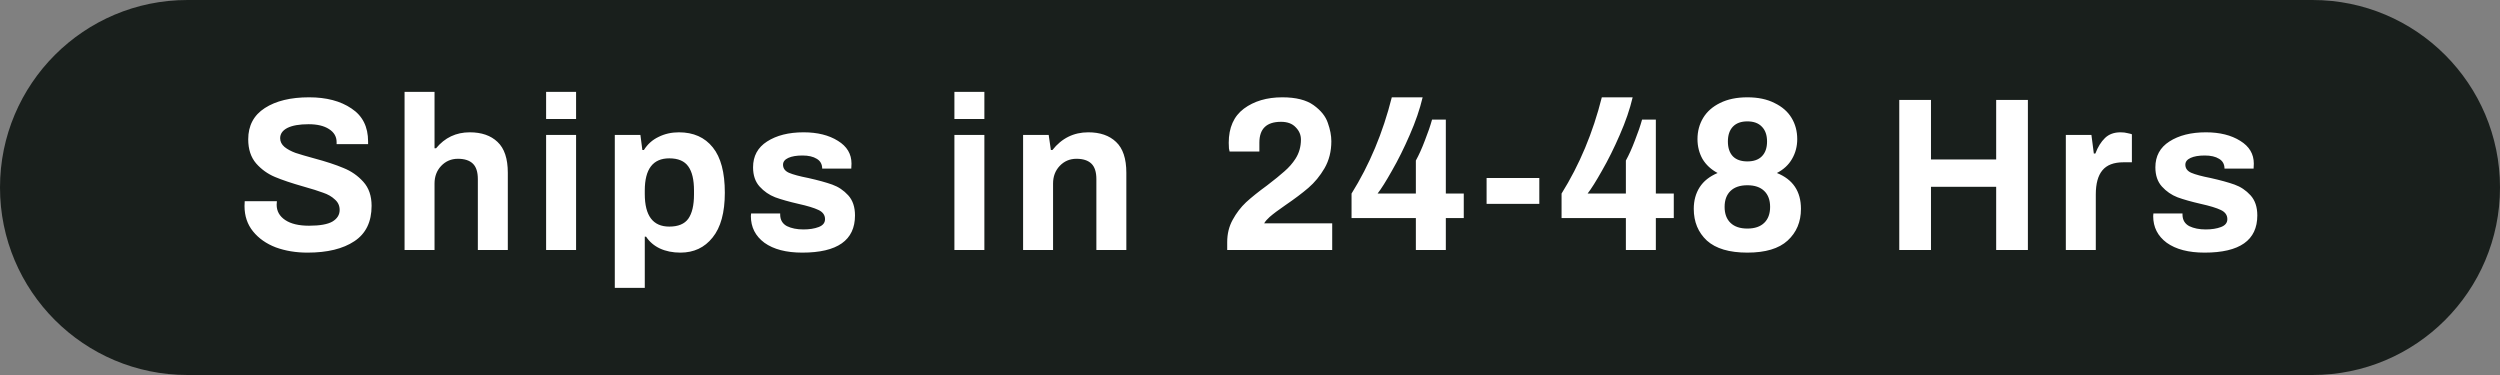<svg width="160" height="24" viewBox="0 0 160 24" fill="none" xmlns="http://www.w3.org/2000/svg">
<rect x="0" y="0" width="160" height="24" fill="#808080" stroke="none"/>
<path d="M0 12C0 5.373 5.373 0 12 0H148C154.627 0 160 5.373 160 12C160 18.627 154.627 24 148 24H12C5.373 24 0 18.627 0 12Z" fill="#191F1C"/>
<path d="M19.68 16.168C18.943 16.168 18.267 16.056 17.651 15.832C17.044 15.599 16.558 15.258 16.195 14.81C15.831 14.362 15.649 13.821 15.649 13.186L15.662 12.878H17.721L17.706 13.102C17.706 13.513 17.889 13.839 18.253 14.082C18.616 14.325 19.125 14.446 19.779 14.446C20.469 14.446 20.968 14.357 21.276 14.18C21.584 13.993 21.738 13.746 21.738 13.438C21.738 13.167 21.636 12.943 21.43 12.766C21.235 12.579 20.983 12.435 20.674 12.332C20.376 12.22 19.96 12.089 19.428 11.94C18.672 11.725 18.061 11.52 17.595 11.324C17.128 11.128 16.727 10.839 16.39 10.456C16.055 10.064 15.886 9.551 15.886 8.916C15.886 8.039 16.241 7.371 16.951 6.914C17.66 6.457 18.602 6.228 19.779 6.228C20.889 6.228 21.794 6.466 22.494 6.942C23.204 7.409 23.558 8.113 23.558 9.056V9.224H21.543V9.098C21.543 8.743 21.379 8.463 21.052 8.258C20.735 8.053 20.301 7.95 19.75 7.95C19.163 7.95 18.71 8.029 18.392 8.188C18.084 8.347 17.93 8.566 17.93 8.846C17.93 9.061 18.024 9.247 18.21 9.406C18.397 9.555 18.631 9.681 18.91 9.784C19.191 9.877 19.587 9.994 20.101 10.134C20.866 10.339 21.491 10.545 21.977 10.75C22.471 10.946 22.896 11.24 23.25 11.632C23.605 12.024 23.782 12.537 23.782 13.172C23.782 14.199 23.414 14.955 22.677 15.44C21.948 15.925 20.95 16.168 19.68 16.168ZM25.892 5.878H27.81V9.49H27.908C28.468 8.809 29.187 8.468 30.064 8.468C30.82 8.468 31.413 8.673 31.842 9.084C32.281 9.495 32.5 10.153 32.5 11.058V16H30.582V11.464C30.582 11.007 30.475 10.675 30.26 10.47C30.046 10.265 29.728 10.162 29.308 10.162C28.879 10.162 28.52 10.316 28.23 10.624C27.95 10.923 27.81 11.296 27.81 11.744L27.81 16H25.892L25.892 5.878ZM34.951 5.878H36.869V7.614H34.951V5.878ZM34.951 8.636H36.869V16H34.951V8.636ZM39.347 8.636H40.986L41.111 9.602H41.209C41.443 9.229 41.755 8.949 42.148 8.762C42.539 8.566 42.974 8.468 43.45 8.468C44.383 8.468 45.106 8.79 45.62 9.434C46.133 10.069 46.389 11.035 46.389 12.332C46.389 13.601 46.128 14.558 45.605 15.202C45.092 15.846 44.406 16.168 43.547 16.168C43.053 16.168 42.614 16.079 42.231 15.902C41.858 15.725 41.564 15.473 41.349 15.146H41.266V18.422H39.347V8.636ZM42.834 14.502C43.403 14.502 43.809 14.334 44.051 13.998C44.294 13.653 44.416 13.135 44.416 12.444V12.192C44.416 11.501 44.294 10.988 44.051 10.652C43.809 10.307 43.403 10.134 42.834 10.134C41.788 10.134 41.266 10.82 41.266 12.192V12.416C41.266 13.807 41.788 14.502 42.834 14.502ZM51.346 16.168C50.319 16.168 49.512 15.958 48.924 15.538C48.345 15.109 48.056 14.539 48.056 13.83L48.07 13.662H49.932V13.76C49.941 14.087 50.086 14.325 50.366 14.474C50.655 14.614 51.005 14.684 51.416 14.684C51.799 14.684 52.125 14.633 52.396 14.53C52.667 14.427 52.802 14.259 52.802 14.026C52.802 13.765 52.662 13.569 52.382 13.438C52.111 13.307 51.682 13.177 51.094 13.046C50.487 12.906 49.993 12.766 49.61 12.626C49.227 12.477 48.896 12.248 48.616 11.94C48.336 11.632 48.196 11.221 48.196 10.708C48.196 9.989 48.495 9.439 49.092 9.056C49.699 8.664 50.478 8.468 51.43 8.468C52.317 8.468 53.049 8.65 53.628 9.014C54.207 9.369 54.496 9.854 54.496 10.47L54.482 10.792H52.62V10.764C52.611 10.493 52.494 10.293 52.27 10.162C52.046 10.022 51.743 9.952 51.36 9.952C50.977 9.952 50.674 10.003 50.45 10.106C50.226 10.209 50.114 10.353 50.114 10.54C50.114 10.773 50.24 10.946 50.492 11.058C50.753 11.17 51.169 11.282 51.738 11.394C52.363 11.534 52.872 11.674 53.264 11.814C53.656 11.954 53.997 12.183 54.286 12.5C54.575 12.817 54.72 13.247 54.72 13.788C54.72 15.375 53.595 16.168 51.346 16.168ZM61.082 5.878H63V7.614H61.082V5.878ZM61.082 8.636H63V16H61.082V8.636ZM65.478 8.636H67.116L67.256 9.602H67.354C67.952 8.846 68.717 8.468 69.65 8.468C70.406 8.468 70.999 8.673 71.428 9.084C71.867 9.495 72.086 10.153 72.086 11.058V16H70.168V11.464C70.168 11.007 70.061 10.675 69.846 10.47C69.632 10.265 69.314 10.162 68.894 10.162C68.465 10.162 68.106 10.316 67.816 10.624C67.536 10.923 67.396 11.296 67.396 11.744V16H65.478V8.636ZM78.541 15.496C78.541 14.964 78.658 14.488 78.891 14.068C79.125 13.639 79.409 13.265 79.746 12.948C80.091 12.631 80.539 12.271 81.09 11.87C81.566 11.506 81.939 11.203 82.21 10.96C82.49 10.717 82.723 10.451 82.909 10.162C83.143 9.798 83.26 9.387 83.26 8.93C83.26 8.631 83.147 8.37 82.924 8.146C82.709 7.913 82.396 7.796 81.986 7.796C81.061 7.796 80.6 8.239 80.6 9.126V9.7H78.695C78.686 9.672 78.672 9.607 78.653 9.504C78.644 9.401 78.639 9.28 78.639 9.14C78.639 8.169 78.962 7.441 79.606 6.956C80.259 6.471 81.08 6.228 82.07 6.228C82.938 6.228 83.605 6.396 84.072 6.732C84.538 7.068 84.841 7.446 84.981 7.866C85.131 8.286 85.206 8.678 85.206 9.042C85.206 9.686 85.061 10.26 84.772 10.764C84.482 11.259 84.137 11.679 83.736 12.024C83.344 12.36 82.853 12.729 82.266 13.13C81.817 13.438 81.481 13.69 81.257 13.886C81.099 14.026 80.982 14.161 80.907 14.292H85.261V16H78.541V15.496ZM90.615 13.956H86.499V12.388C87.647 10.549 88.505 8.496 89.075 6.228H91.049C90.871 6.984 90.596 7.787 90.223 8.636C89.859 9.476 89.481 10.237 89.089 10.918C88.706 11.599 88.398 12.089 88.165 12.388H90.615V10.274C90.811 9.919 91.002 9.495 91.189 9C91.385 8.505 91.539 8.057 91.651 7.656H92.533V12.388H93.681V13.956H92.533V16H90.615V13.956ZM95.142 11.394H98.516V13.046H95.142V11.394ZM104.056 13.956H99.94V12.388C101.088 10.549 101.947 8.496 102.516 6.228H104.49C104.313 6.984 104.037 7.787 103.664 8.636C103.3 9.476 102.922 10.237 102.53 10.918C102.147 11.599 101.839 12.089 101.606 12.388H104.056V10.274C104.252 9.919 104.443 9.495 104.63 9C104.826 8.505 104.98 8.057 105.092 7.656H105.974V12.388H107.122V13.956H105.974V16H104.056V13.956ZM111.831 16.168C110.674 16.168 109.811 15.911 109.241 15.398C108.681 14.875 108.401 14.199 108.401 13.368C108.401 12.836 108.527 12.374 108.779 11.982C109.031 11.59 109.414 11.287 109.927 11.072C109.507 10.848 109.185 10.549 108.961 10.176C108.747 9.793 108.639 9.369 108.639 8.902C108.639 8.398 108.761 7.945 109.003 7.544C109.246 7.143 109.605 6.825 110.081 6.592C110.567 6.349 111.15 6.228 111.831 6.228C112.513 6.228 113.091 6.349 113.567 6.592C114.053 6.825 114.417 7.143 114.659 7.544C114.902 7.945 115.023 8.398 115.023 8.902C115.023 9.369 114.911 9.793 114.687 10.176C114.473 10.549 114.151 10.848 113.721 11.072C114.748 11.483 115.261 12.248 115.261 13.368C115.261 14.199 114.977 14.875 114.407 15.398C113.847 15.911 112.989 16.168 111.831 16.168ZM111.831 10.33C112.233 10.33 112.541 10.223 112.755 10.008C112.979 9.784 113.091 9.467 113.091 9.056C113.091 8.645 112.979 8.328 112.755 8.104C112.541 7.88 112.233 7.768 111.831 7.768C111.43 7.768 111.122 7.88 110.907 8.104C110.693 8.328 110.585 8.645 110.585 9.056C110.585 9.467 110.693 9.784 110.907 10.008C111.122 10.223 111.43 10.33 111.831 10.33ZM111.831 14.628C112.298 14.628 112.657 14.507 112.909 14.264C113.161 14.021 113.287 13.681 113.287 13.242C113.287 12.803 113.161 12.463 112.909 12.22C112.657 11.977 112.298 11.856 111.831 11.856C111.365 11.856 111.005 11.977 110.753 12.22C110.501 12.463 110.375 12.803 110.375 13.242C110.375 13.681 110.501 14.021 110.753 14.264C111.005 14.507 111.365 14.628 111.831 14.628ZM121.553 6.396H123.583V10.204H127.755V6.396H129.785V16H127.755V11.954H123.583V16H121.553V6.396ZM132.213 8.636H133.851L134.005 9.826L134.103 9.826C134.261 9.406 134.467 9.075 134.719 8.832C134.971 8.589 135.302 8.468 135.713 8.468C135.89 8.468 136.044 8.487 136.175 8.524C136.315 8.552 136.403 8.575 136.441 8.594V10.386H135.909C135.283 10.386 134.831 10.559 134.551 10.904C134.271 11.24 134.131 11.753 134.131 12.444V16H132.213V8.636ZM141.094 16.168C140.067 16.168 139.26 15.958 138.672 15.538C138.093 15.109 137.804 14.539 137.804 13.83L137.818 13.662H139.68V13.76C139.689 14.087 139.834 14.325 140.114 14.474C140.403 14.614 140.753 14.684 141.164 14.684C141.547 14.684 141.873 14.633 142.144 14.53C142.415 14.427 142.55 14.259 142.55 14.026C142.55 13.765 142.41 13.569 142.13 13.438C141.859 13.307 141.43 13.177 140.842 13.046C140.235 12.906 139.741 12.766 139.358 12.626C138.975 12.477 138.644 12.248 138.364 11.94C138.084 11.632 137.944 11.221 137.944 10.708C137.944 9.989 138.243 9.439 138.84 9.056C139.447 8.664 140.226 8.468 141.178 8.468C142.065 8.468 142.797 8.65 143.376 9.014C143.955 9.369 144.244 9.854 144.244 10.47L144.23 10.792H142.368V10.764C142.359 10.493 142.242 10.293 142.018 10.162C141.794 10.022 141.491 9.952 141.108 9.952C140.725 9.952 140.422 10.003 140.198 10.106C139.974 10.209 139.862 10.353 139.862 10.54C139.862 10.773 139.988 10.946 140.24 11.058C140.501 11.17 140.917 11.282 141.486 11.394C142.111 11.534 142.62 11.674 143.012 11.814C143.404 11.954 143.745 12.183 144.034 12.5C144.323 12.817 144.468 13.247 144.468 13.788C144.468 15.375 143.343 16.168 141.094 16.168Z" fill="white"/>
</svg>
